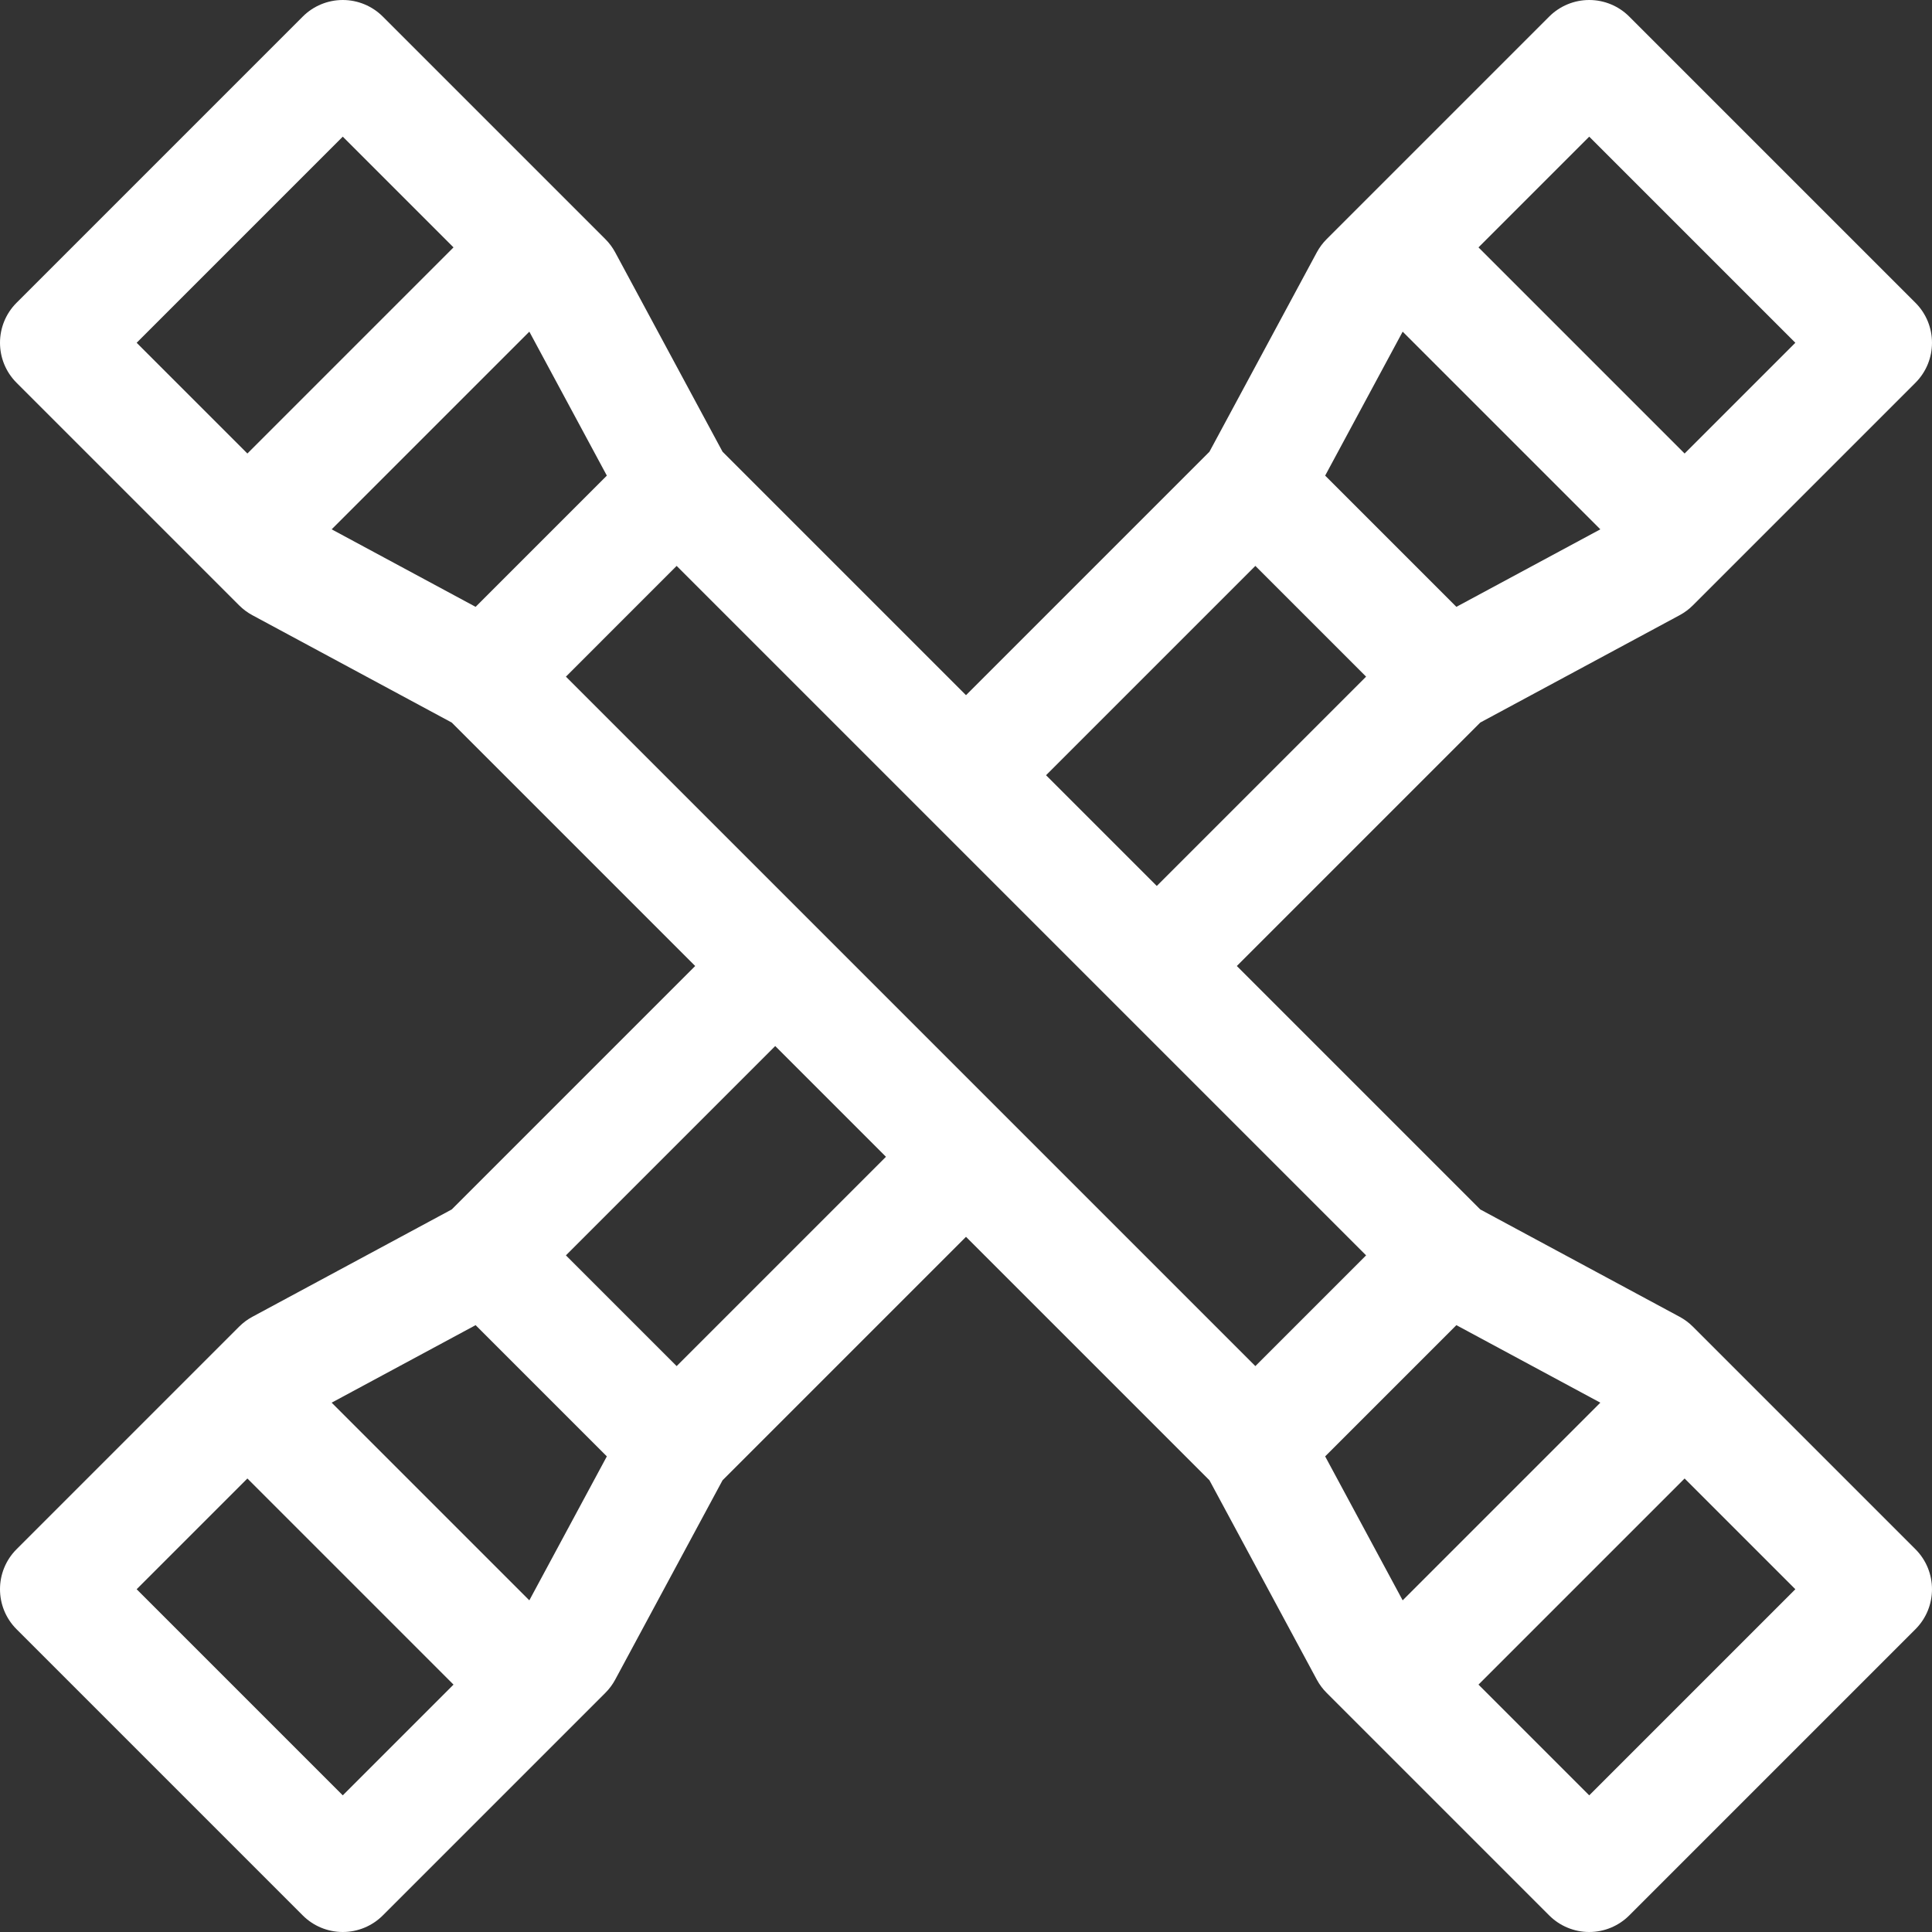 <?xml version="1.0" encoding="iso-8859-1"?>
<!-- Generator: Adobe Illustrator 21.0.0, SVG Export Plug-In . SVG Version: 6.00 Build 0)  -->
<svg xmlns="http://www.w3.org/2000/svg" xmlns:xlink="http://www.w3.org/1999/xlink" version="1.1" id="Capa_1" x="0px" y="0px" viewBox="0 0 512 512" style="enable-background:new 0 0 512 512;" xml:space="preserve" width="512" height="512">
<rect x="0" y="0" width="512" height="512" fill="#333333" stroke="none"/>
<path fill="#ffffff" d="M448.621,351.568c-1.032-1.032-2.209-1.908-3.495-2.601l-52.832-28.448L327.773,256l64.52-64.521l52.832-28.448  c1.286-0.692,2.463-1.568,3.495-2.601l58.986-58.986c5.858-5.857,5.858-15.355,0-21.213L431.767,4.394  C428.954,1.58,425.139,0,421.161,0s-7.793,1.58-10.606,4.394L351.568,63.38c-1.032,1.032-1.908,2.21-2.601,3.495l-28.449,52.834  L256,184.227l-64.518-64.518l-28.449-52.834c-0.692-1.285-1.568-2.463-2.601-3.495L101.446,4.394C98.633,1.58,94.817,0,90.839,0  s-7.793,1.58-10.606,4.394L4.394,80.232c-5.858,5.857-5.858,15.355,0,21.213l58.986,58.986c1.032,1.032,2.209,1.908,3.495,2.601  l52.834,28.449L184.227,256l-64.518,64.519l-52.834,28.449c-1.286,0.692-2.463,1.568-3.495,2.601L4.394,410.555  c-5.858,5.857-5.858,15.355,0,21.213l75.839,75.839C83.046,510.42,86.861,512,90.839,512s7.793-1.58,10.606-4.394l58.986-58.986  c1.032-1.032,1.908-2.21,2.601-3.495l28.449-52.834L256,327.772l64.519,64.519l28.449,52.834c0.692,1.285,1.568,2.463,2.601,3.495  l58.986,58.986c2.813,2.813,6.628,4.394,10.606,4.394h0c3.978,0,7.793-1.581,10.606-4.394l75.839-75.839  c5.858-5.857,5.858-15.355,0-21.213L448.621,351.568z M421.161,36.213l54.626,54.626l-29.347,29.348L391.814,65.56L421.161,36.213z   M371.722,87.894l52.384,52.384l-38.149,20.541l-34.776-34.775L371.722,87.894z M332.682,149.972l29.347,29.347l-55.469,55.469  l-29.347-29.347L332.682,149.972z M160.82,126.044l-34.776,34.776l-38.149-20.542l52.384-52.384L160.82,126.044z M90.839,36.213  l29.347,29.347L65.56,120.186L36.213,90.839L90.839,36.213z M179.318,149.972l182.71,182.71l-29.346,29.347l-182.71-182.71  L179.318,149.972z M90.839,475.787l-54.626-54.626l29.347-29.347l54.626,54.626L90.839,475.787z M140.278,424.106l-52.384-52.384  l38.149-20.542l34.776,34.776L140.278,424.106z M179.318,362.028l-29.347-29.347l55.469-55.469l29.347,29.347L179.318,362.028z   M351.18,385.956l34.776-34.775l38.149,20.541l-52.384,52.384L351.18,385.956z M421.161,475.787l-29.347-29.347l54.626-54.626  l29.347,29.348L421.161,475.787z"/>















</svg>

